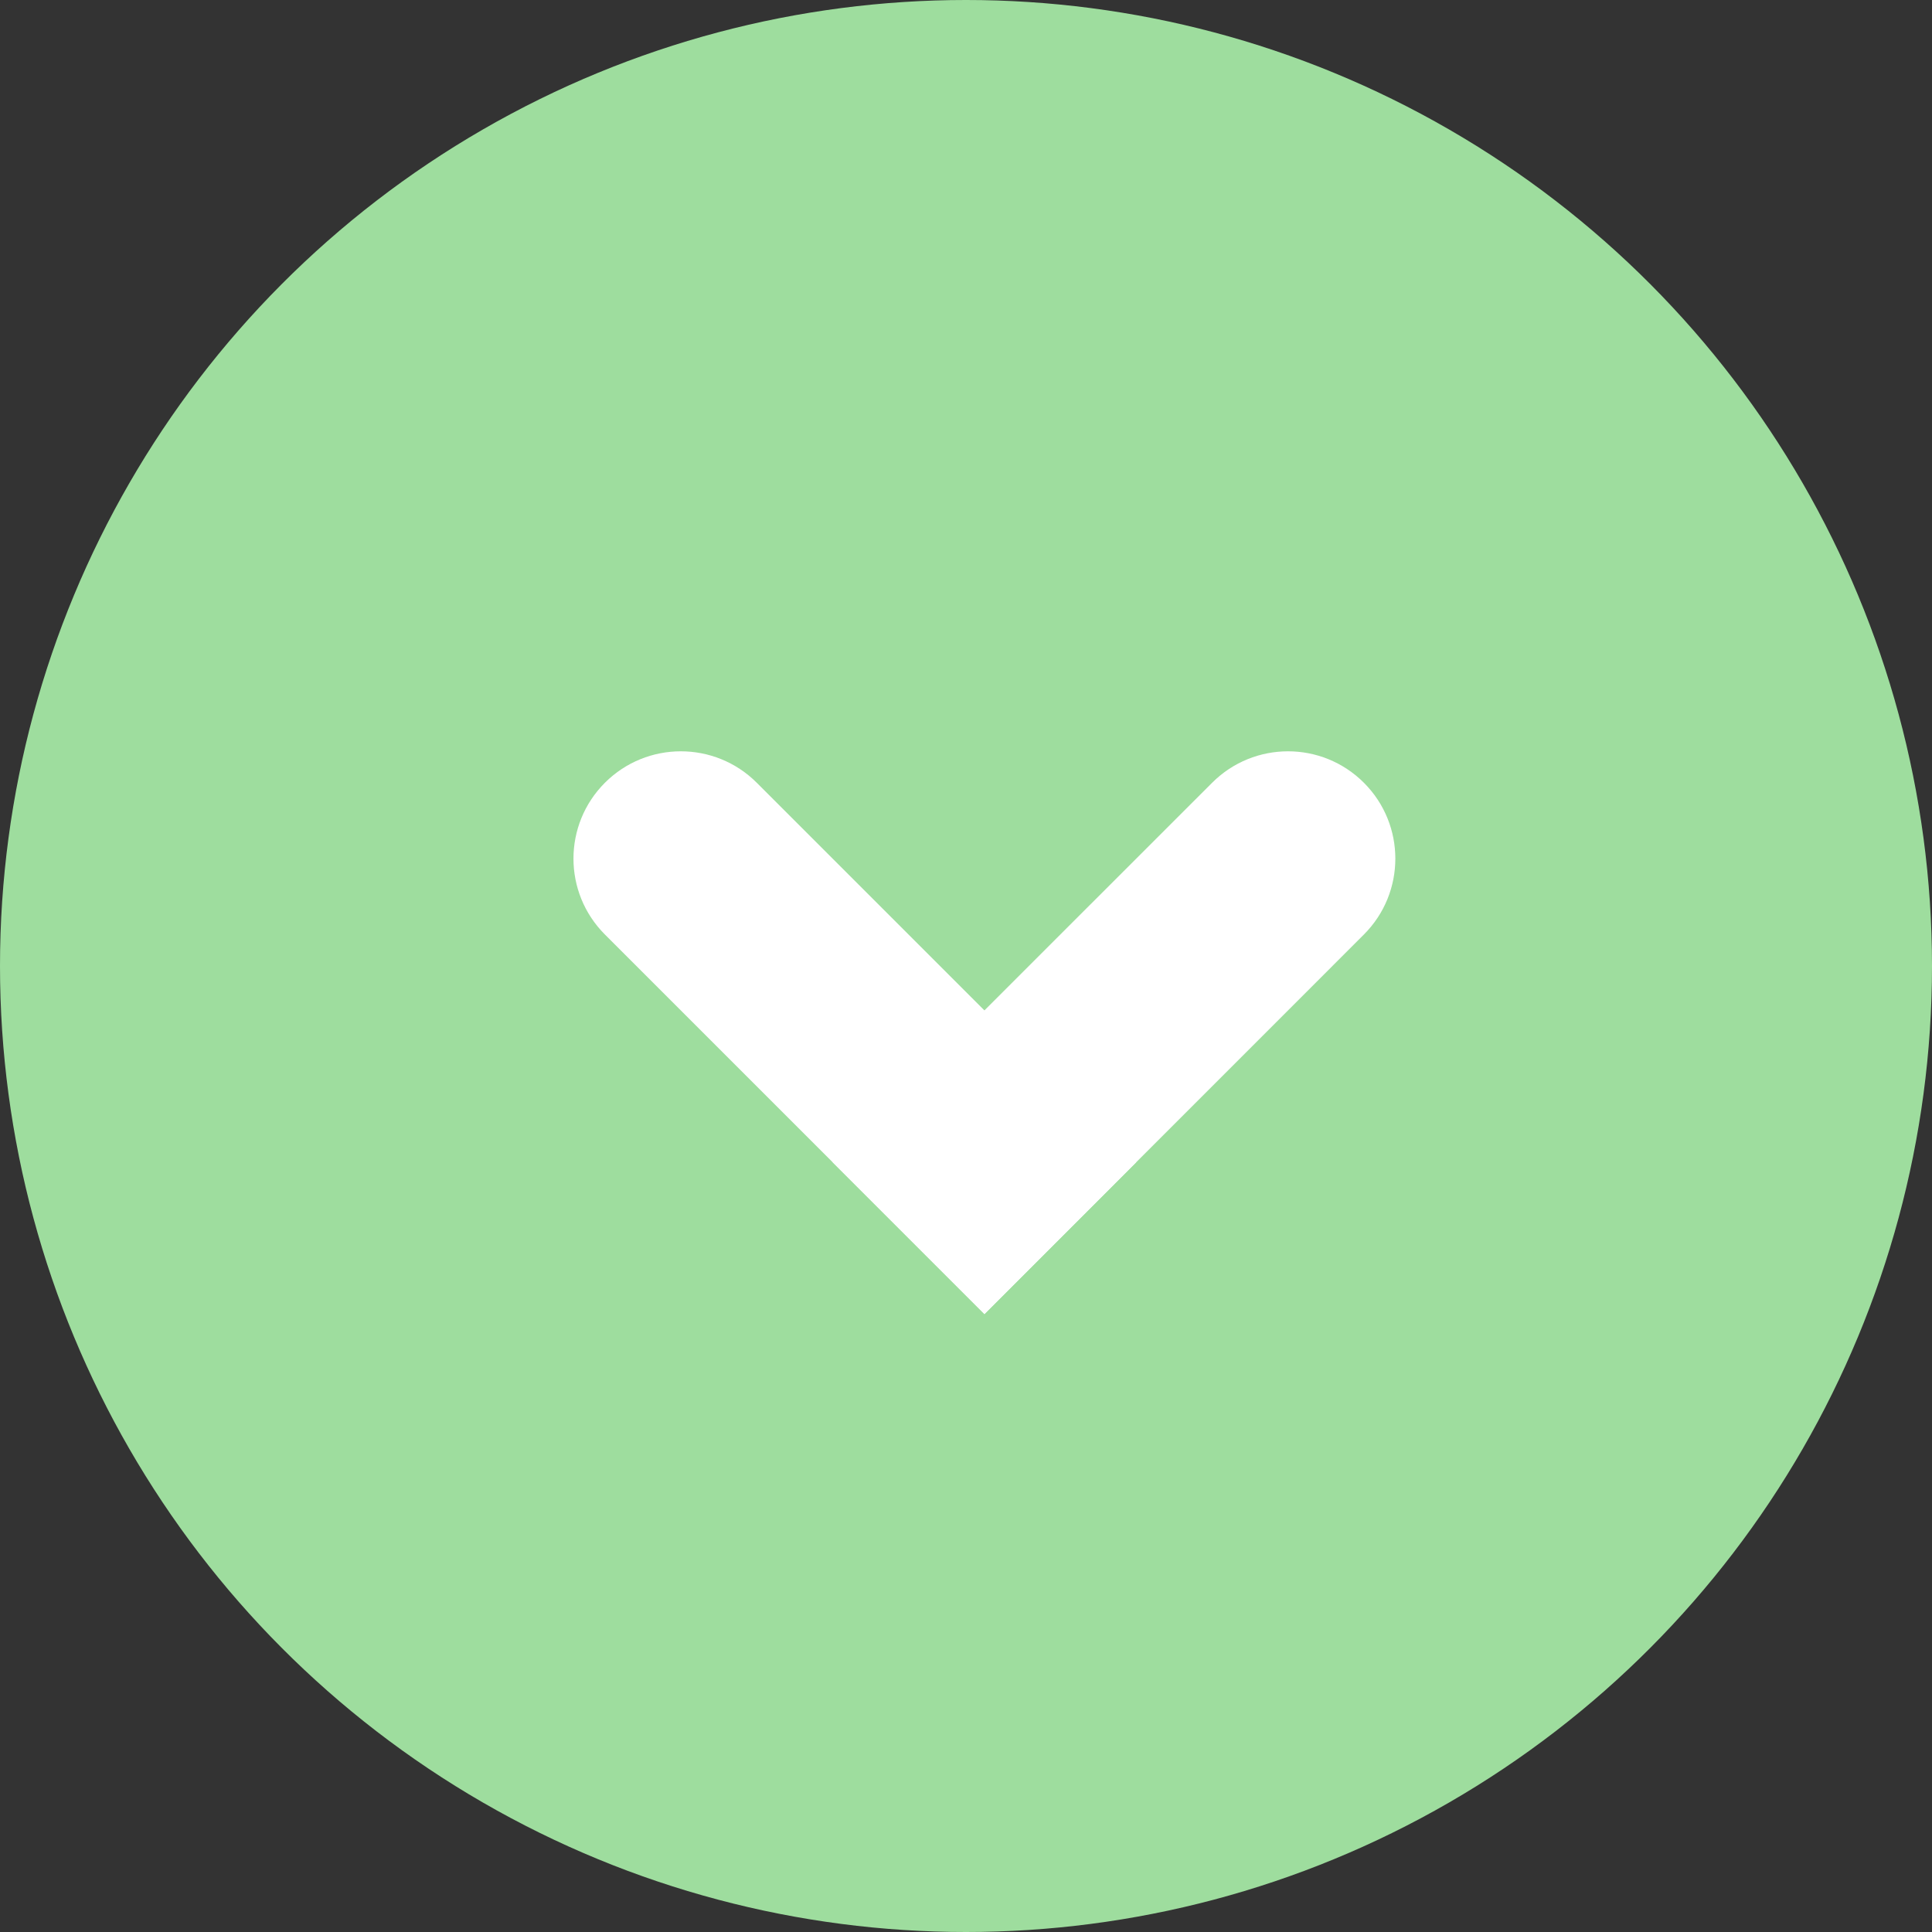 <svg width="20" height="20" viewBox="0 0 20 20" fill="none" xmlns="http://www.w3.org/2000/svg">
<rect x="0" y="0" width="20" height="20" fill="#333333" stroke="none"/>
<g id="Group 1723">
<circle id="Ellipse 11" cx="10" cy="10" r="10" fill="#9EDD9E"/>
<g id="Group 1724">
<path id="Line 112" d="M7.834 8.103C7.4 7.669 6.696 7.669 6.262 8.103C5.828 8.537 5.828 9.24 6.262 9.674L7.834 8.103ZM6.262 9.674L10.191 13.603L11.762 12.031L7.834 8.103L6.262 9.674Z" fill="white"/>
<path id="Line 113" d="M14.119 9.674C14.553 9.24 14.553 8.537 14.119 8.103C13.685 7.669 12.982 7.669 12.548 8.103L14.119 9.674ZM12.548 8.103L8.619 12.031L10.191 13.603L14.119 9.674L12.548 8.103Z" fill="white"/>
</g>
</g>
</svg>
